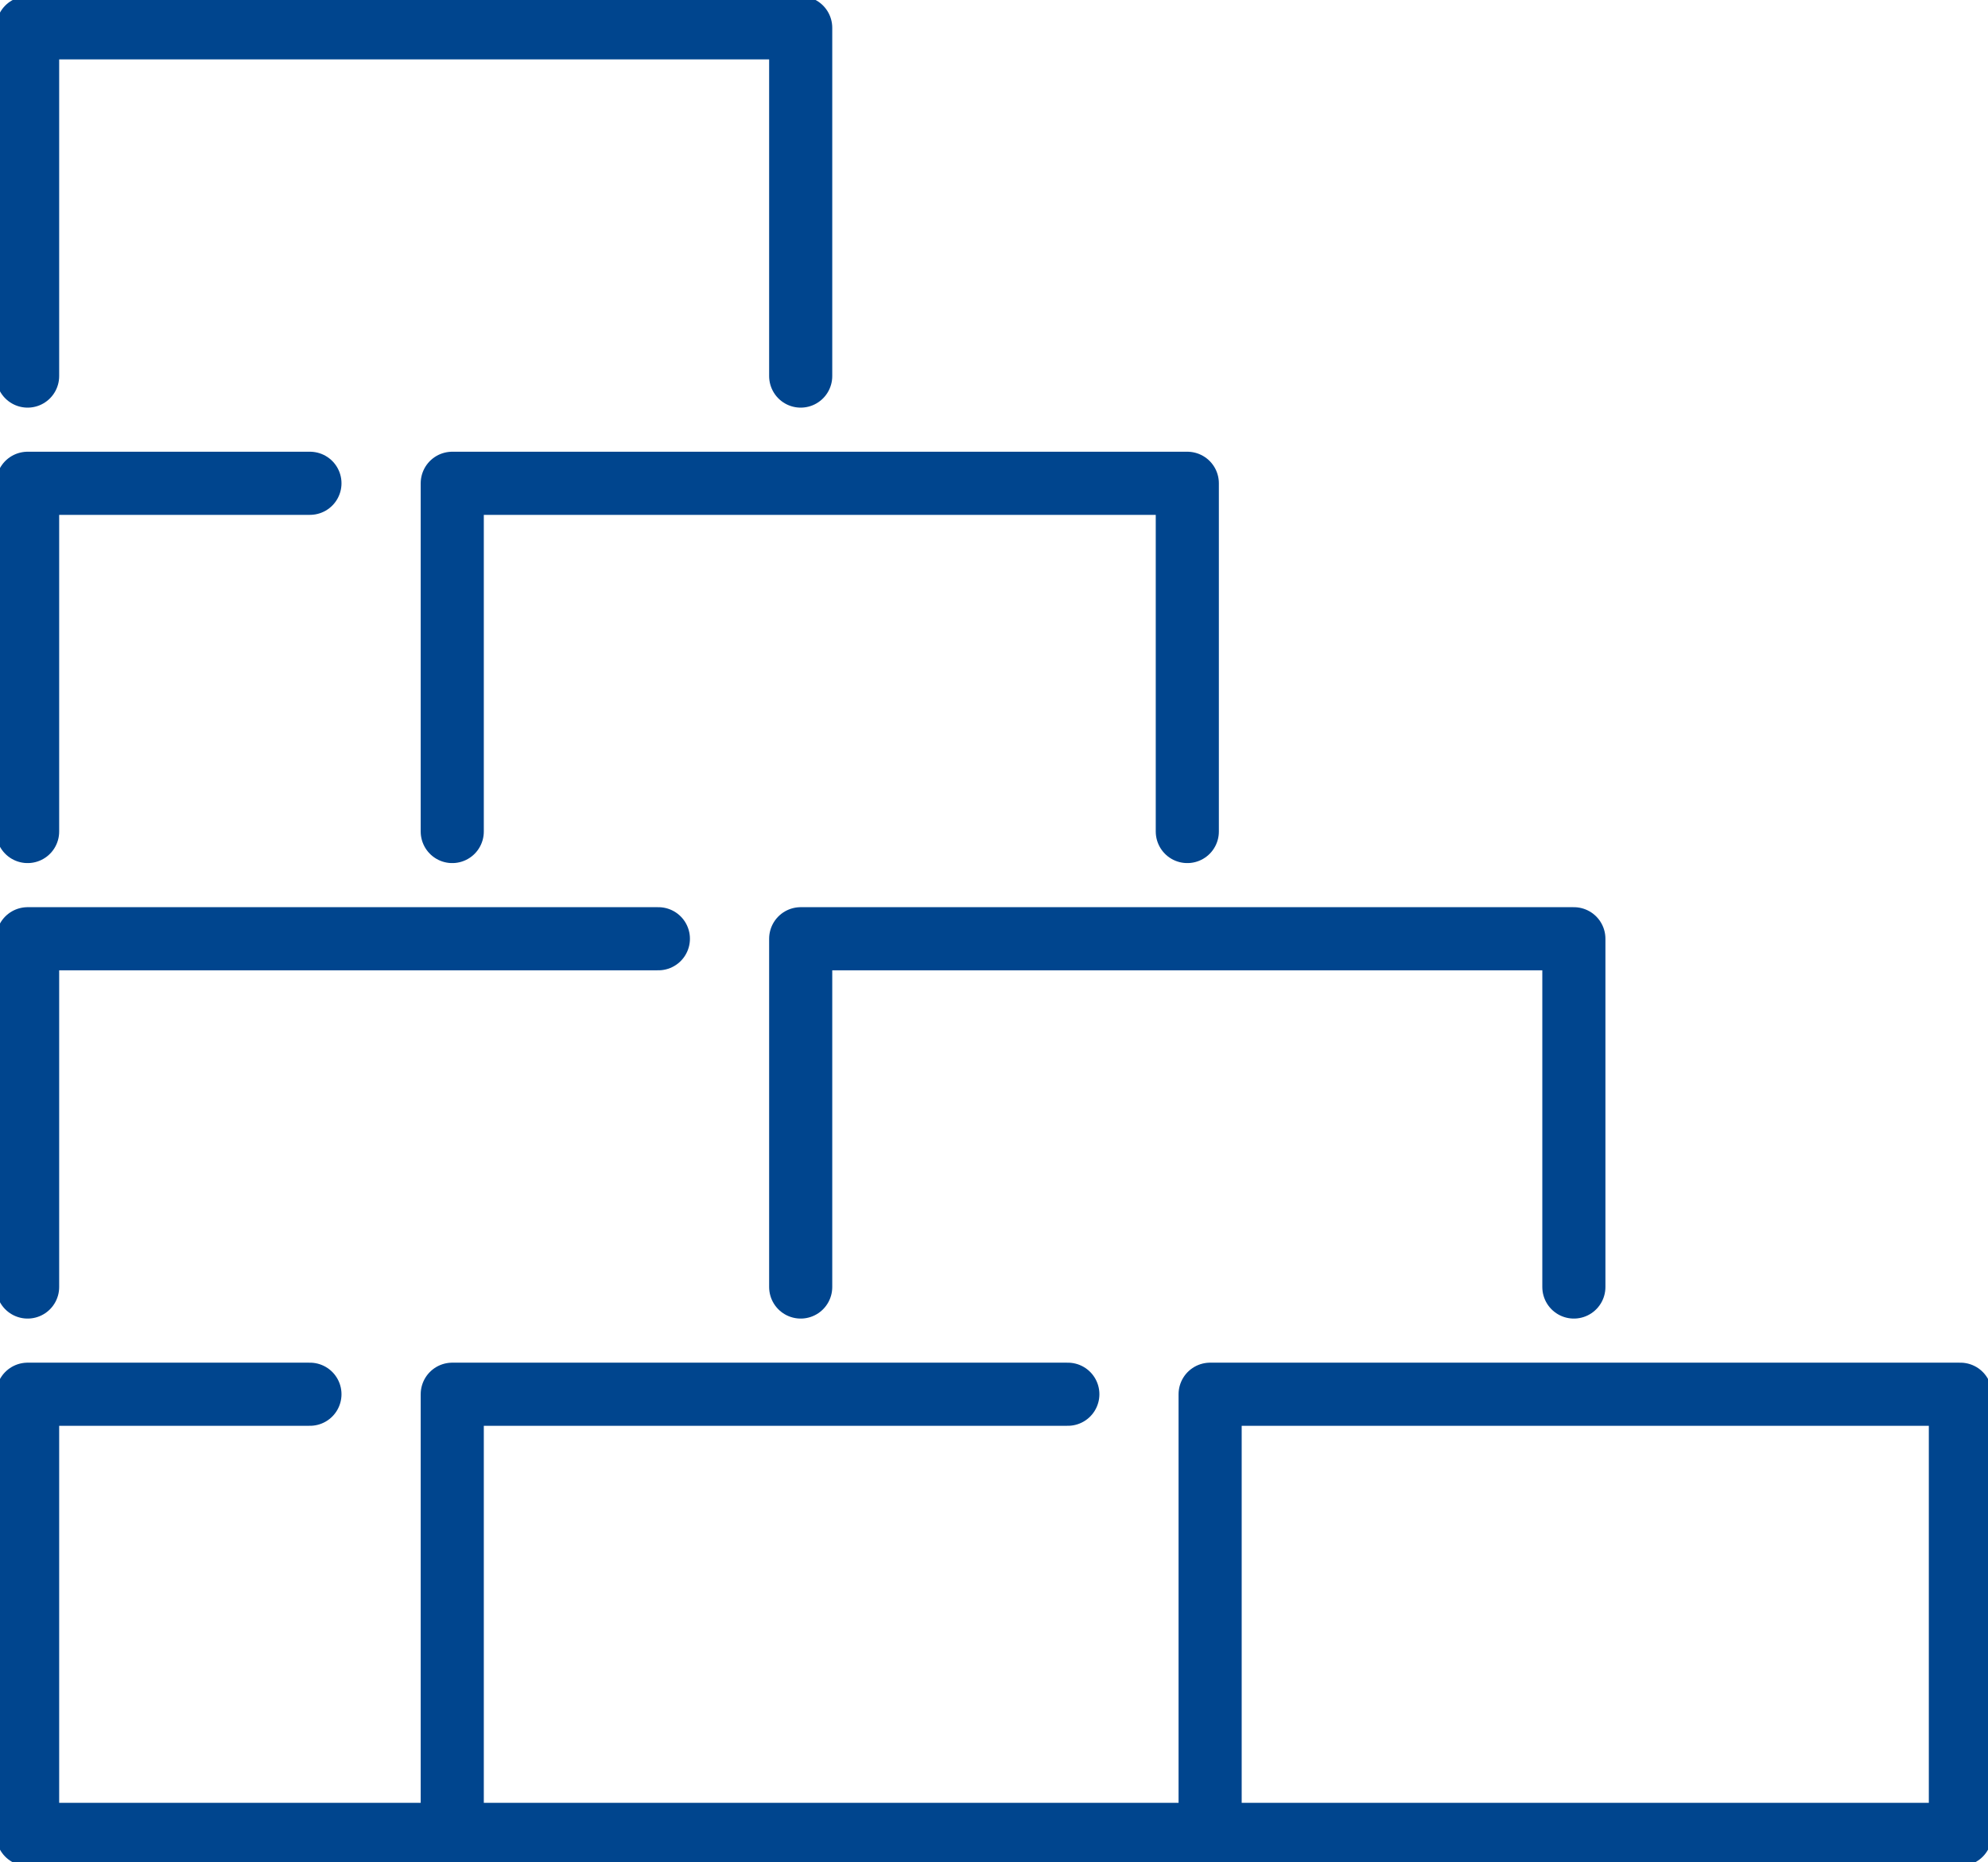 <svg width="63" height="59" viewBox="0 0 63 59" fill="none" xmlns="http://www.w3.org/2000/svg">
<g clip-path="url(#clip0_99_2023)">
<path d="M62.125 44.173H38.349V58.119H62.125V44.173Z" stroke="#00458E" stroke-width="2" stroke-linecap="round" stroke-linejoin="round"/>
<path d="M33.84 44.173H14.332V58.119H38.349" stroke="#00458E" stroke-width="2" stroke-linecap="round" stroke-linejoin="round"/>
<path d="M49.876 40.776V29.742H25.374V40.776" stroke="#00458E" stroke-width="2" stroke-linecap="round" stroke-linejoin="round"/>
<path d="M20.864 29.742H0.875V40.776" stroke="#00458E" stroke-width="2" stroke-linecap="round" stroke-linejoin="round"/>
<path d="M9.822 44.173H0.875V58.119H14.332" stroke="#00458E" stroke-width="2" stroke-linecap="round" stroke-linejoin="round"/>
<path d="M37.626 26.345V15.312H14.332V26.345" stroke="#00458E" stroke-width="2" stroke-linecap="round" stroke-linejoin="round"/>
<path d="M9.822 15.312H0.875V26.345" stroke="#00458E" stroke-width="2" stroke-linecap="round" stroke-linejoin="round"/>
<path d="M25.374 11.915V0.881H0.875V11.915" stroke="#00458E" stroke-width="2" stroke-linecap="round" stroke-linejoin="round"/>
</g>
<defs>
<clipPath id="clip0_99_2023">
<rect width="63" height="59" fill="white"/>
</clipPath>
</defs>
</svg>
